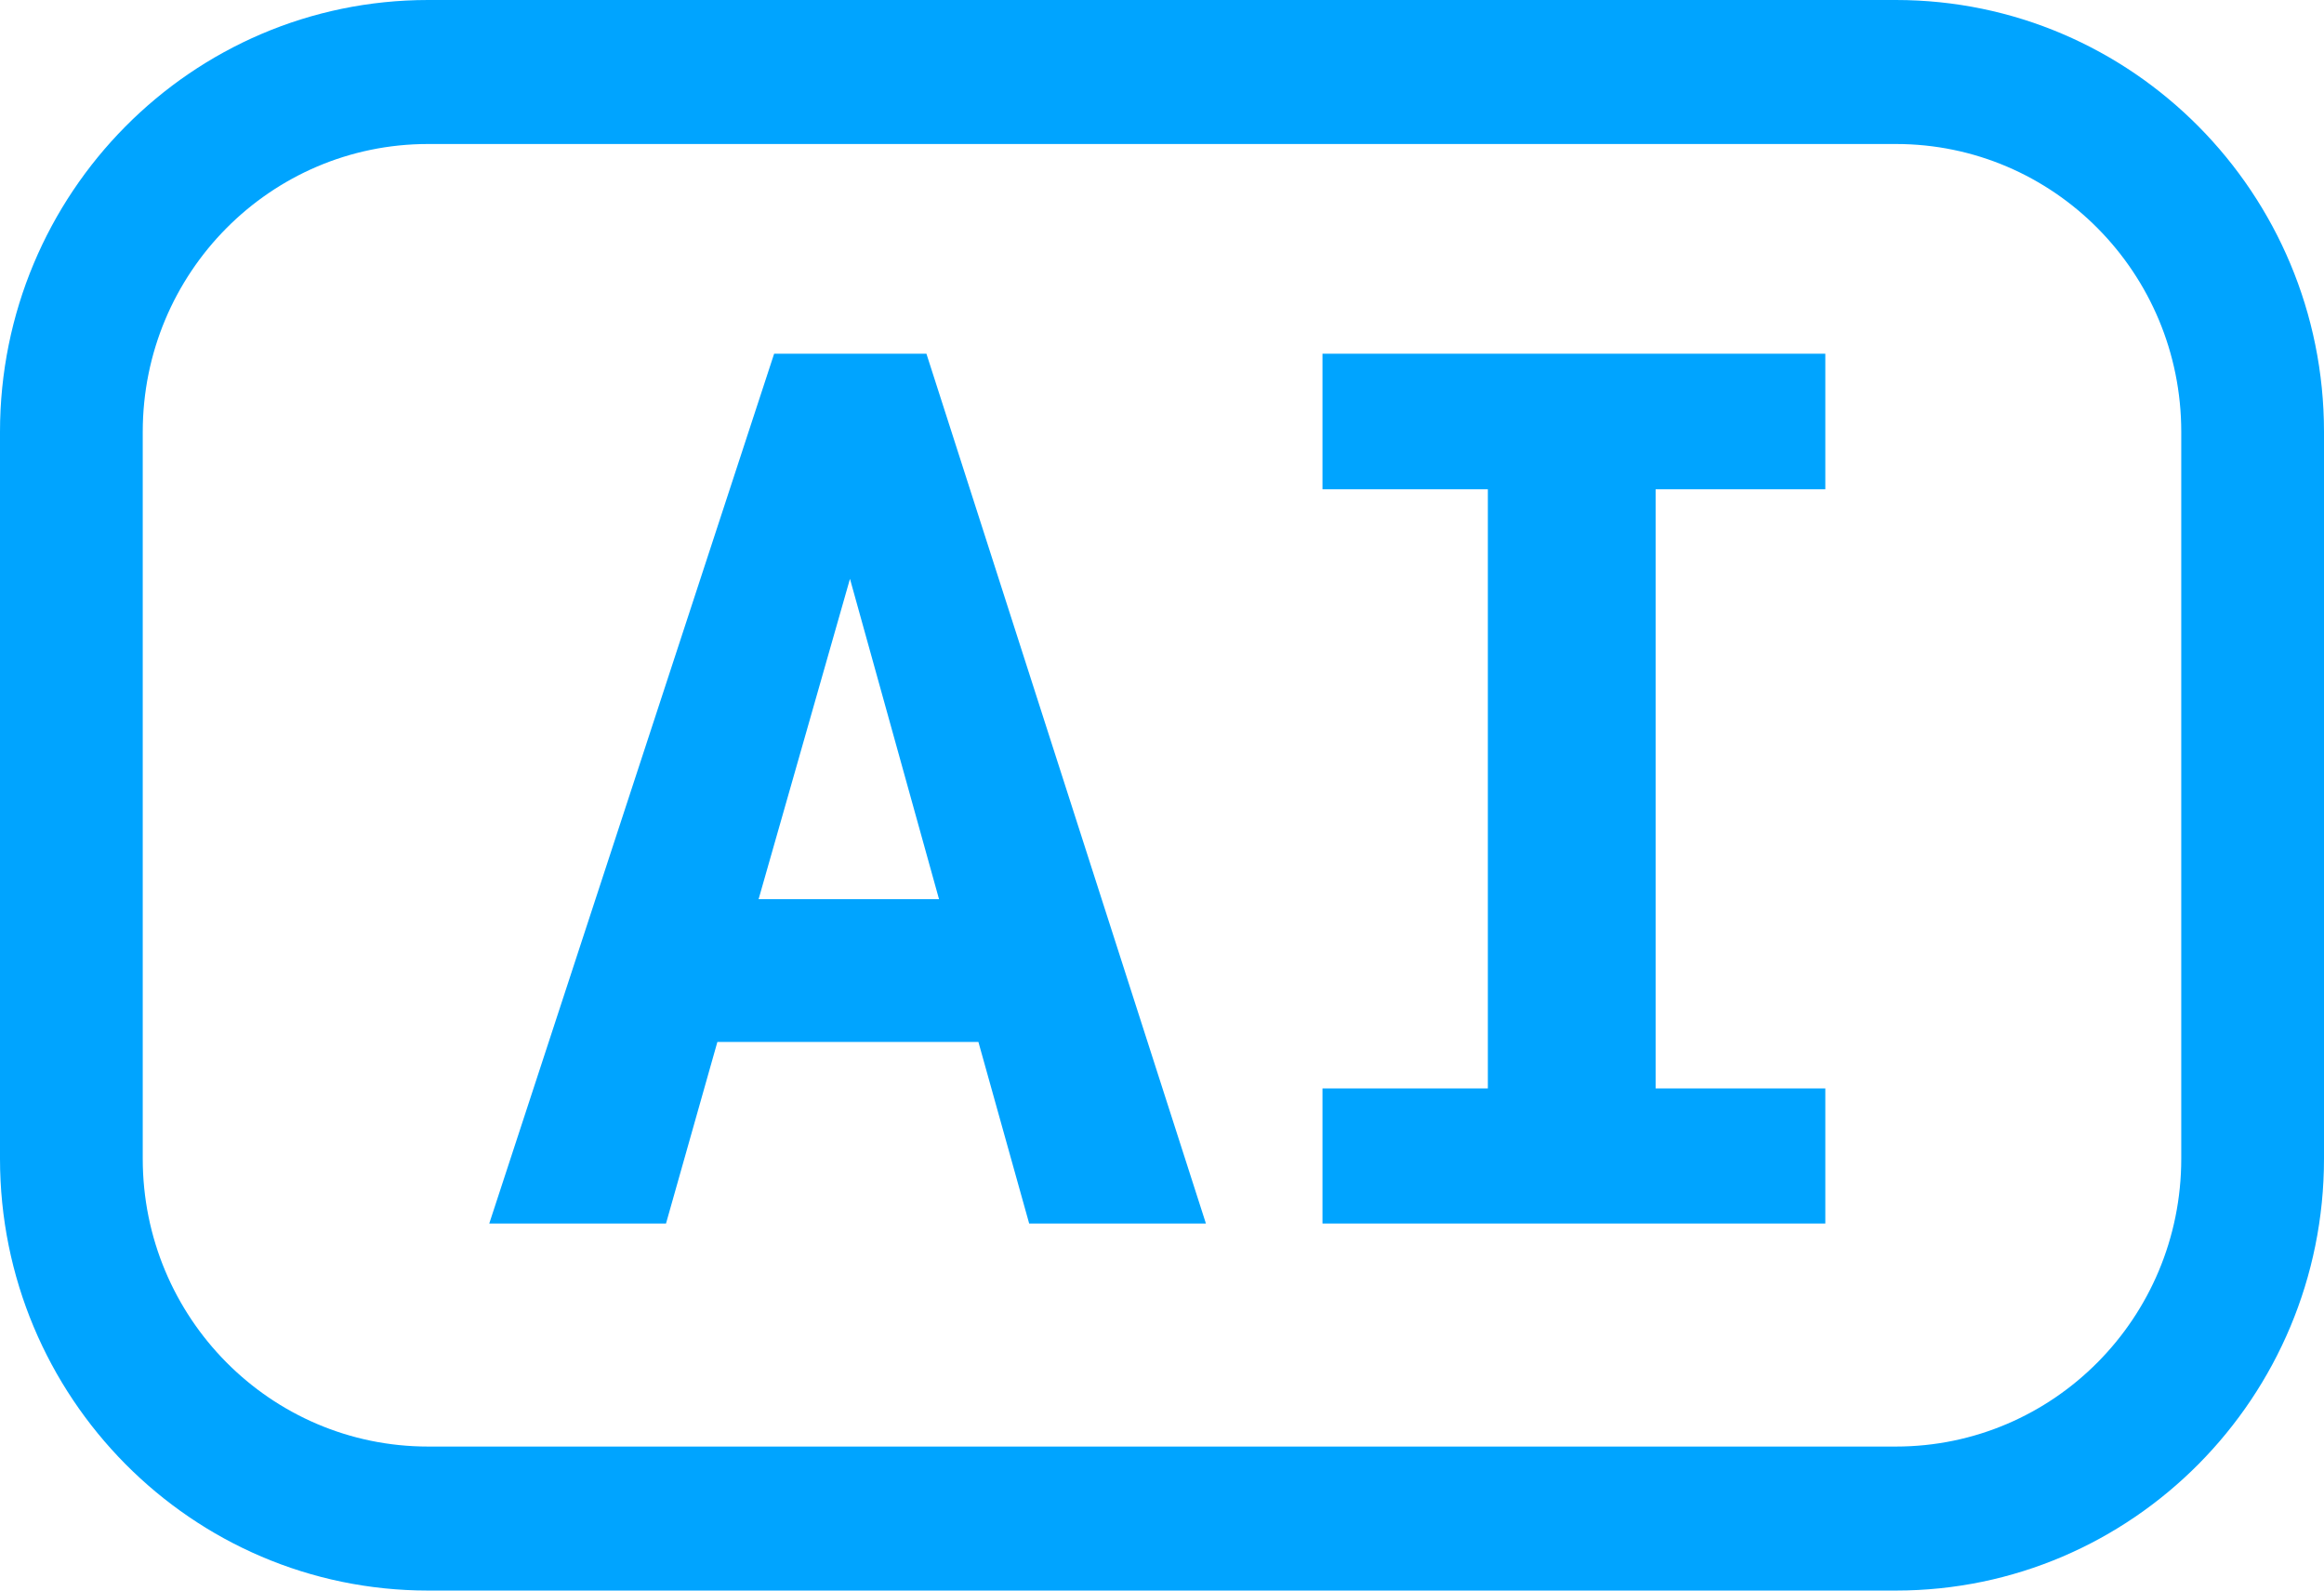 <svg width="19" height="13" viewBox="0 0 19 13" fill="none" xmlns="http://www.w3.org/2000/svg">
<g id="Group 1049">
<path id="Rectangle 84 (Stroke)" fill-rule="evenodd" clip-rule="evenodd" d="M3.5 0H15.5C17.433 0 19 1.581 19 3.53V9.47C19 11.419 17.433 13 15.5 13H3.5C1.567 13 0 11.419 0 9.47V3.53C0 1.581 1.567 0 3.5 0ZM3.5 1.177C2.211 1.177 1.167 2.23 1.167 3.53V9.47C1.167 10.77 2.211 11.823 3.5 11.823H15.5C16.789 11.823 17.833 10.77 17.833 9.47V3.53C17.833 2.23 16.789 1.177 15.5 1.177H3.5Z" fill="#00A4FF"/>
<g id="AI">
<path id="Vector" d="M10.812 2.891H14.923V3.999H13.536V8.896H14.923V10H10.812V8.896H12.164V3.999H10.812V2.891Z" fill="#00A4FF"/>
<path id="Vector_2" d="M7.999 8.516H5.865L5.445 10H4L6.329 2.891H7.574L9.859 10H8.414L7.999 8.516ZM6.202 7.349H7.677L6.949 4.731L6.202 7.349Z" fill="#00A4FF"/>
</g>
</g>
</svg>
